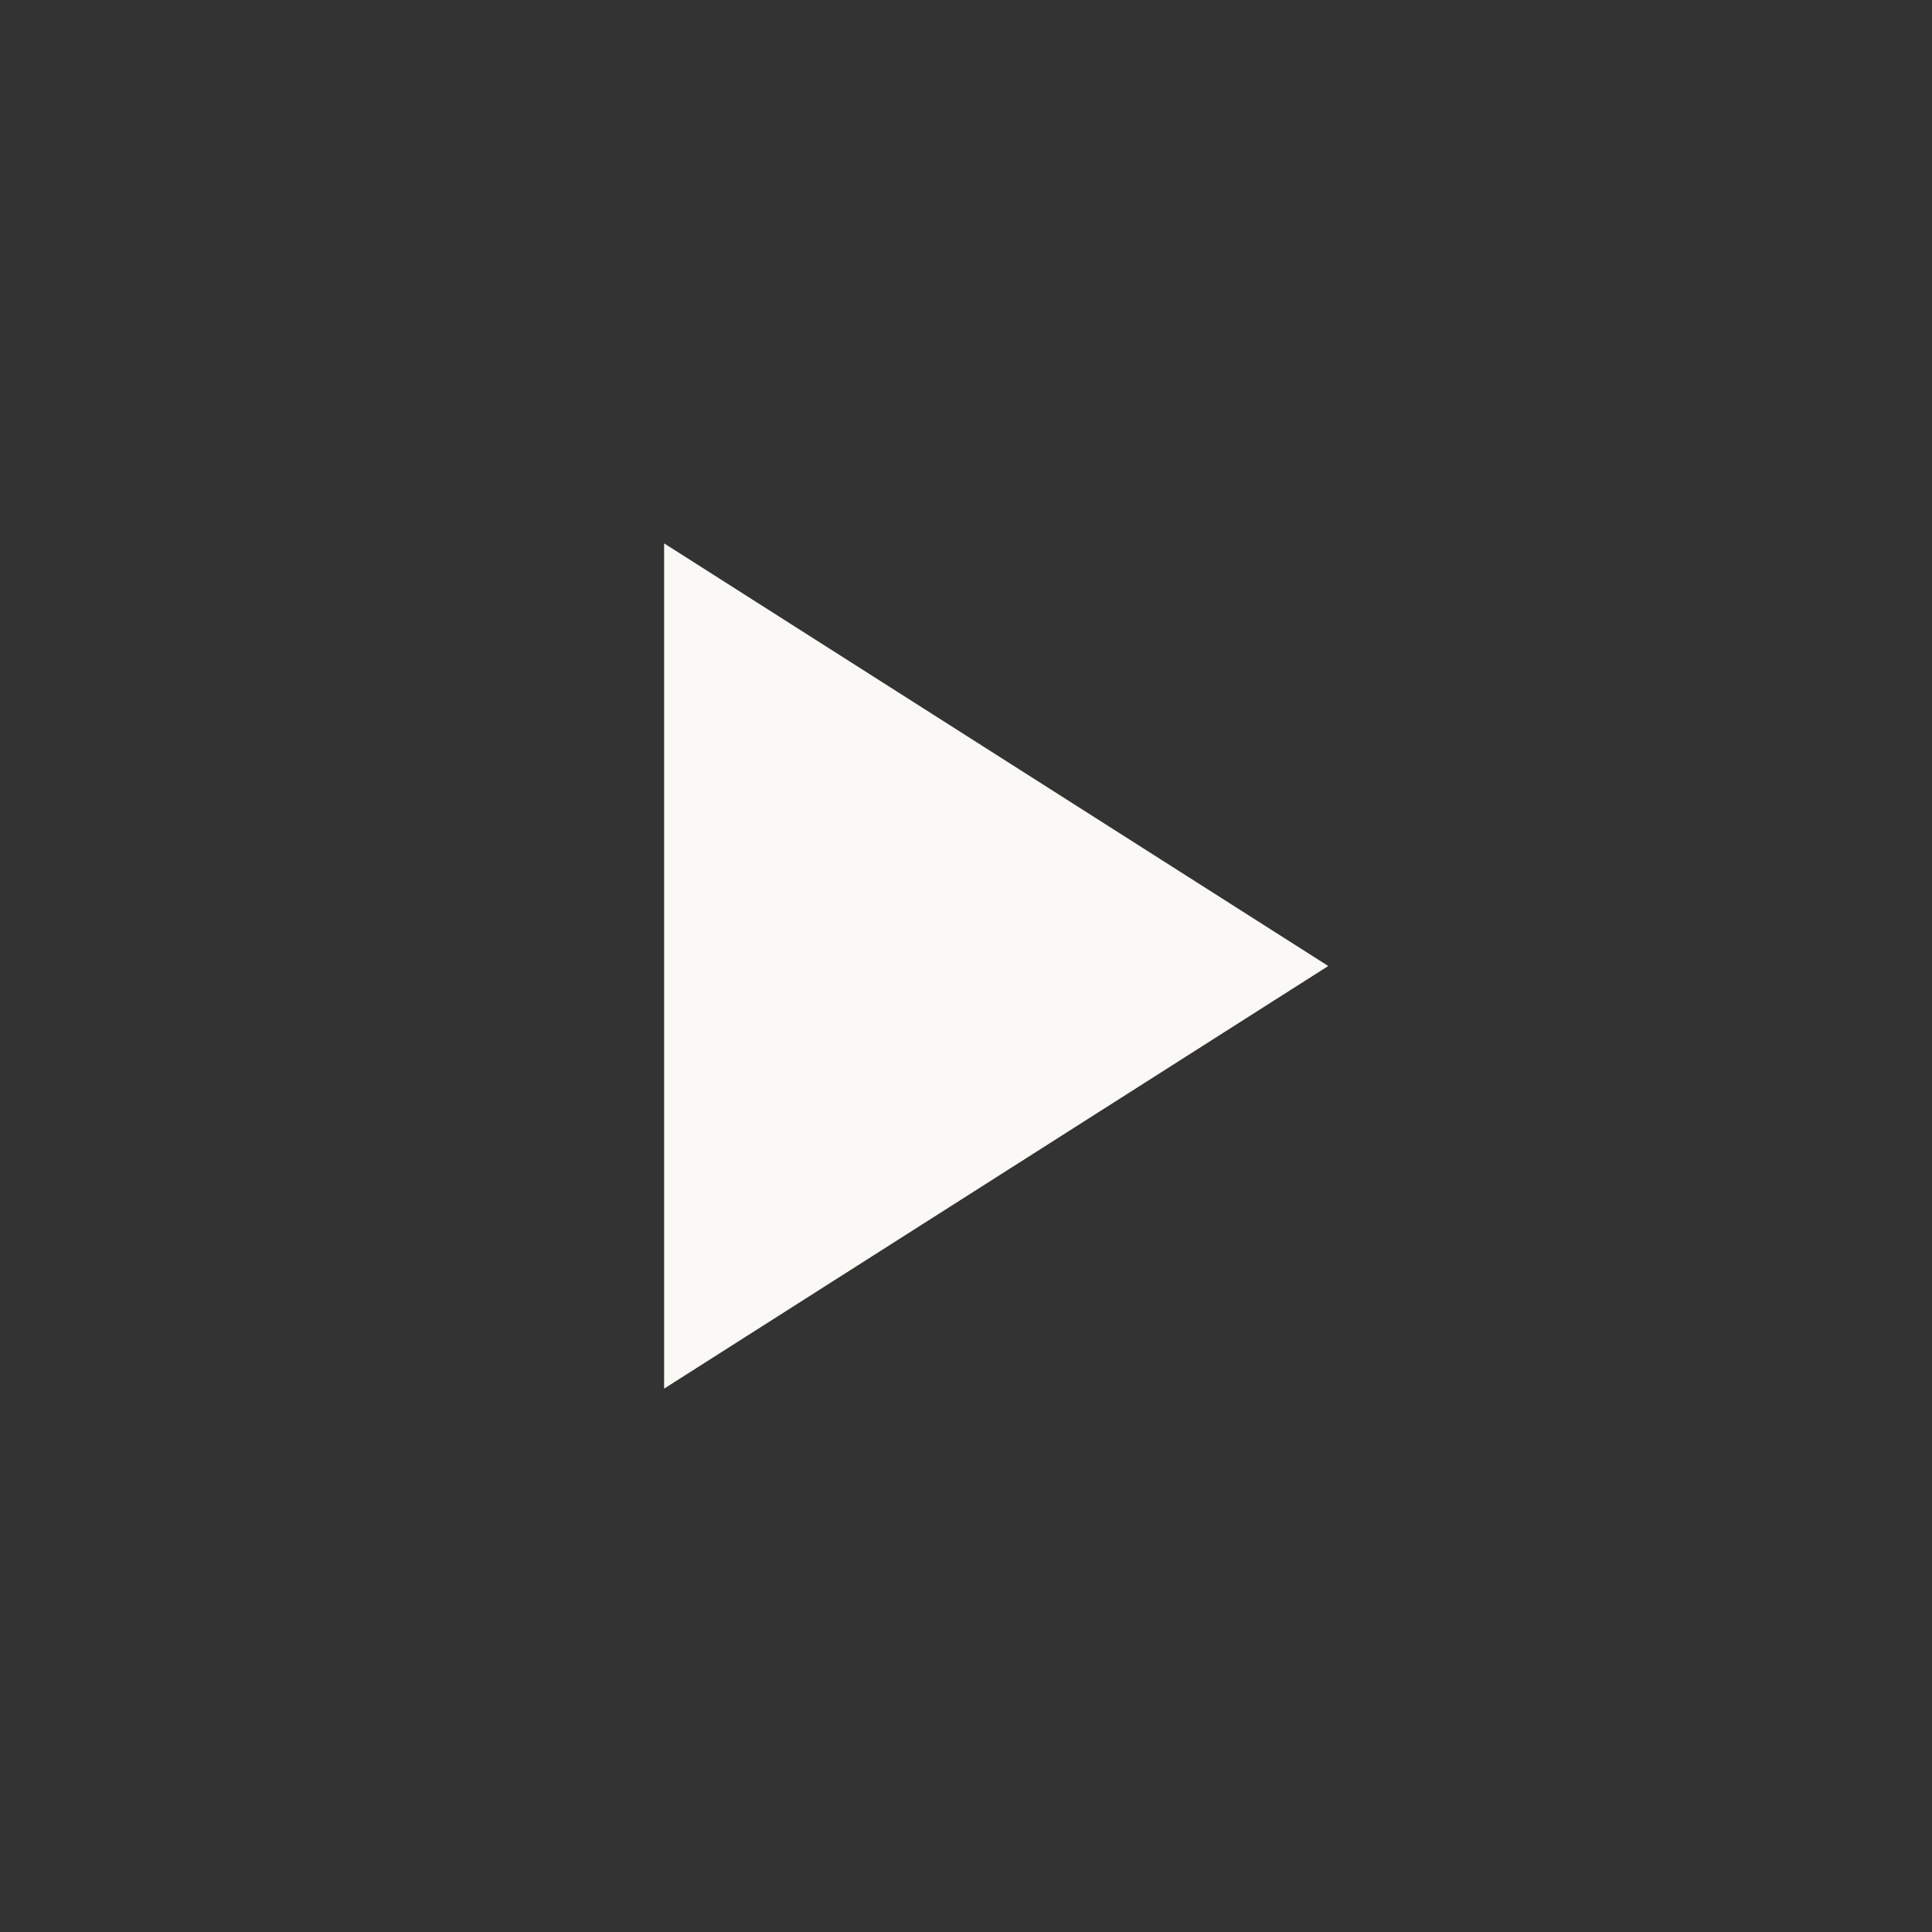 <svg id="icon-video" xmlns="http://www.w3.org/2000/svg" width="32" height="32" viewBox="0 0 32 32">
  <rect x="0" y="0" width="32" height="32" fill="#333333" stroke="none"/>
  <path id="Path_1517" data-name="Path 1517" d="M0,0H32V32H0Z" fill="none"/>
  <path id="Path_1518" data-name="Path 1518" d="M8,5V19l11-7Z" transform="translate(3 4)" fill="#faf9f5"/>
</svg>
